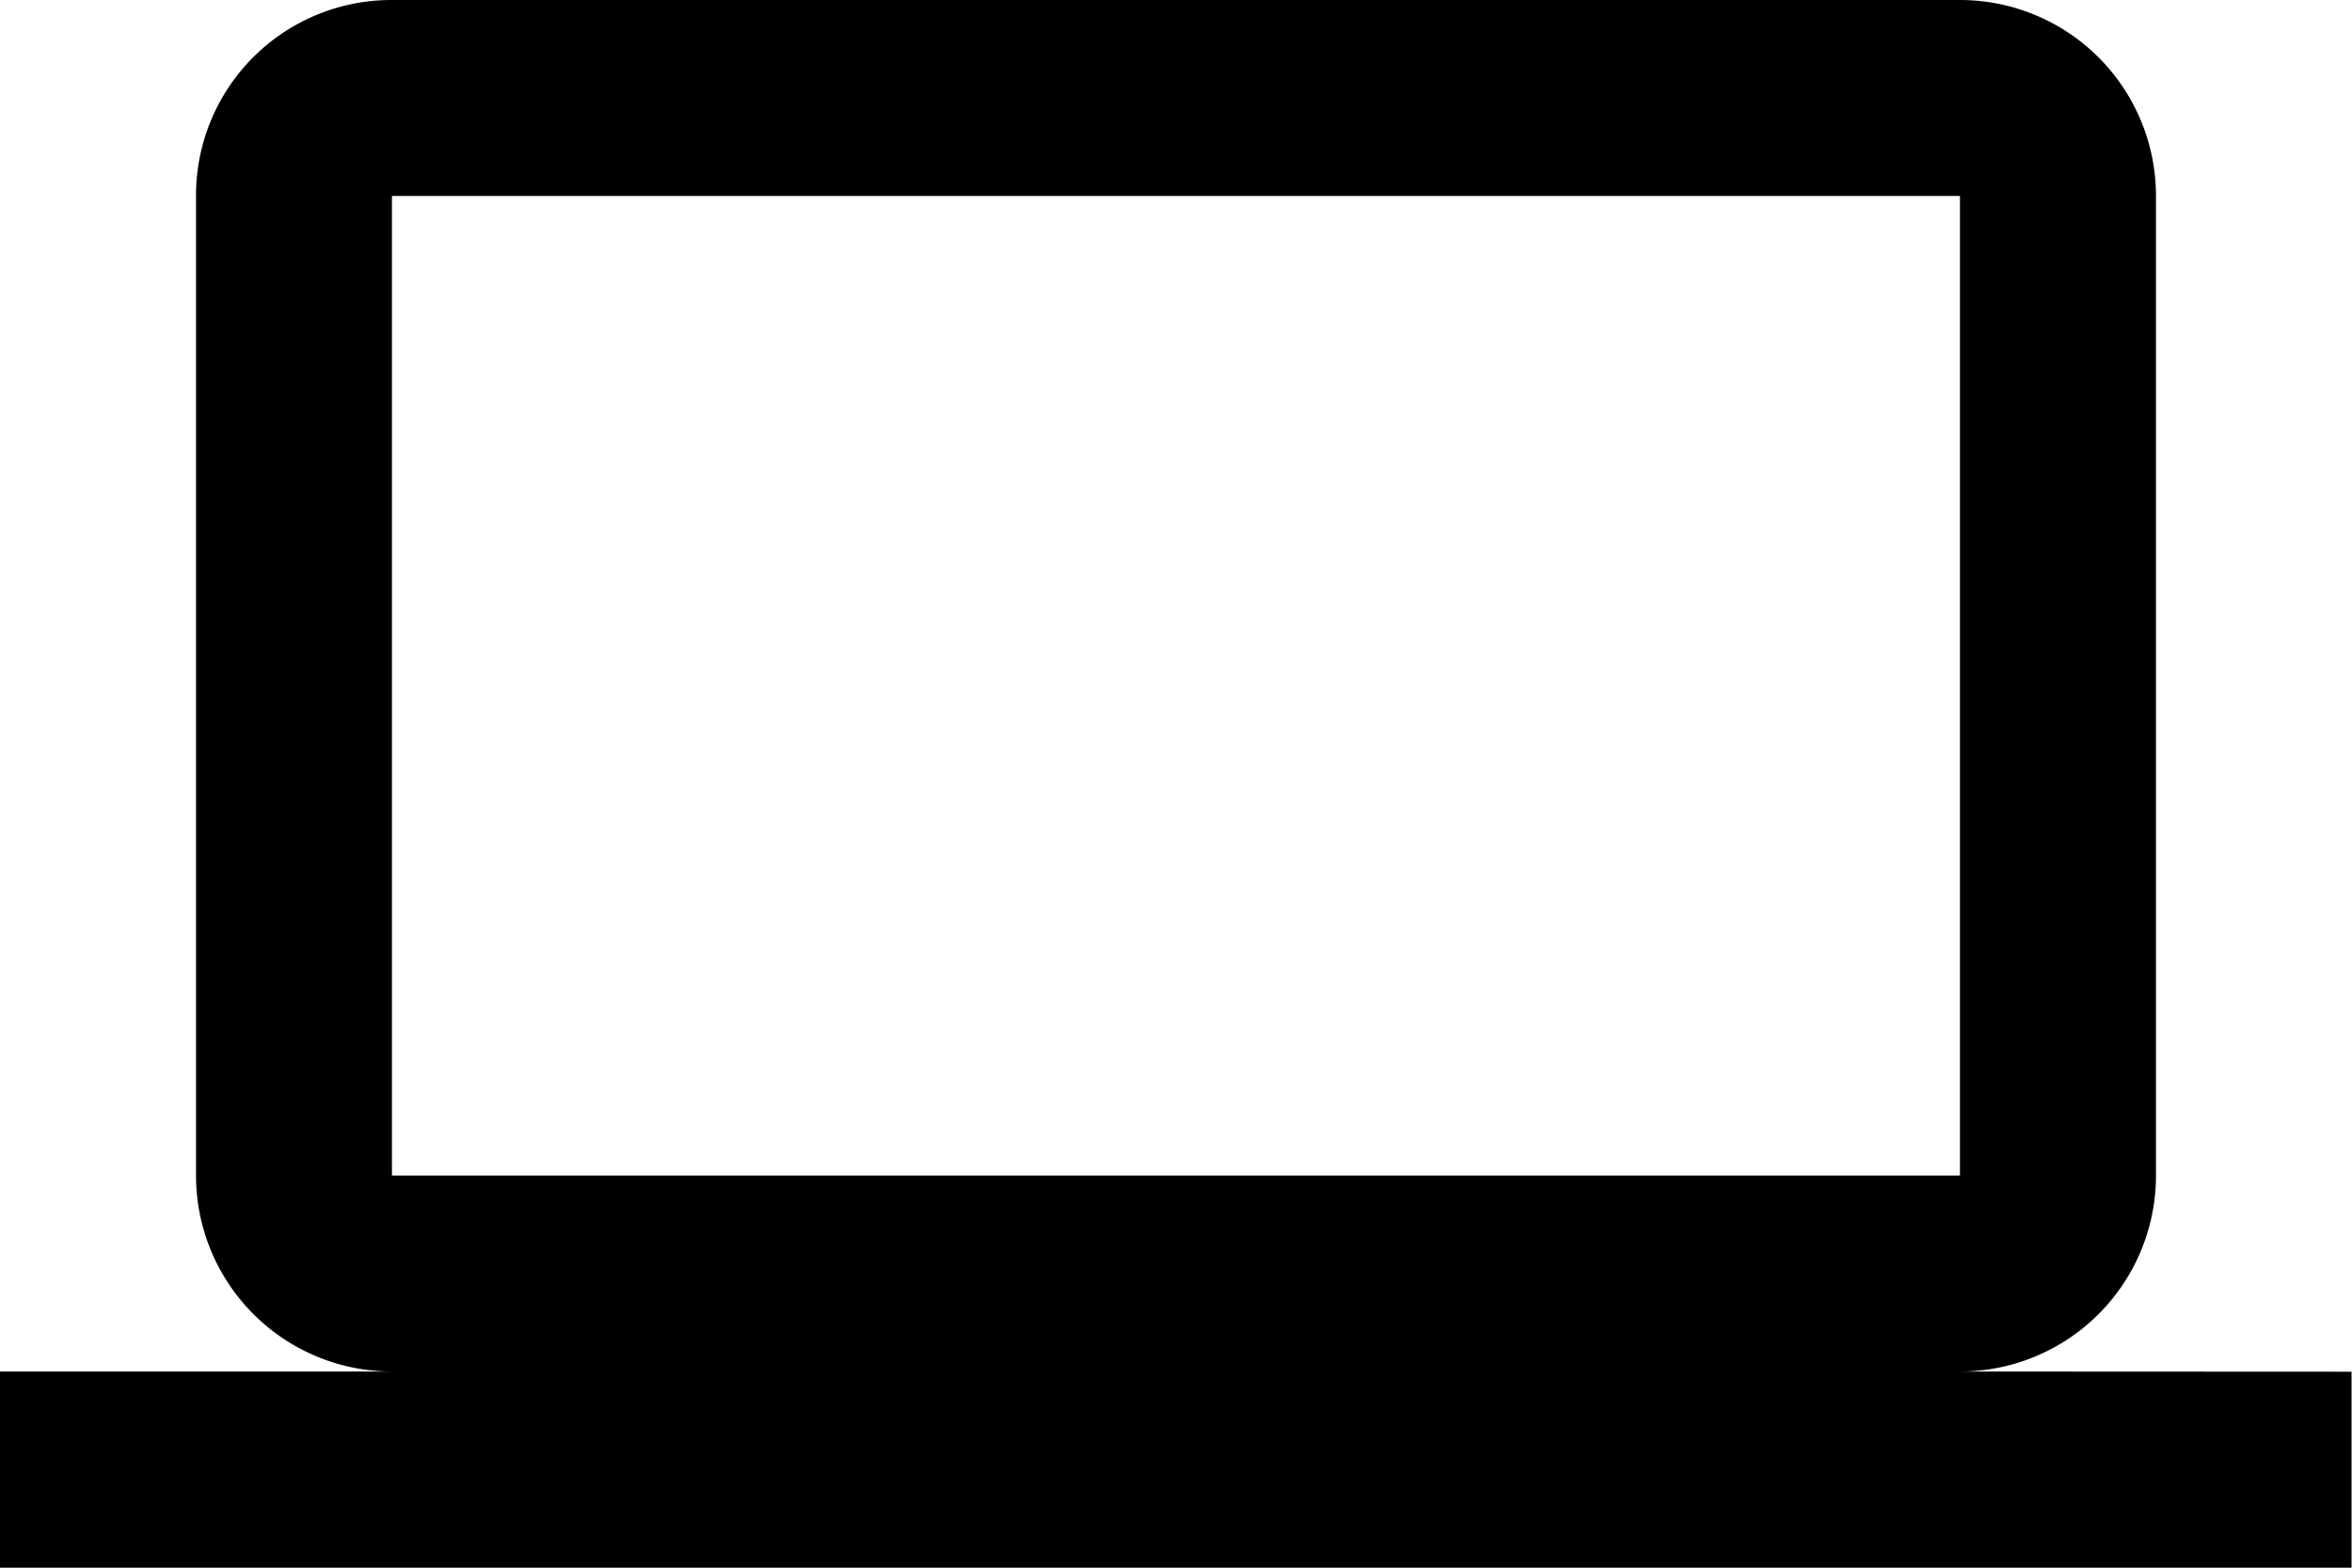 <svg xmlns="http://www.w3.org/2000/svg" width="25.005" height="16.67" viewBox="0 0 25.005 16.67">
  <path id="computer" d="M4.167,8.084h16.67V18.5H4.167m16.67,2.084A2.084,2.084,0,0,0,22.921,18.5V8.084A2.084,2.084,0,0,0,20.837,6H4.167A2.077,2.077,0,0,0,2.084,8.084V18.5a2.084,2.084,0,0,0,2.084,2.084H0V22.67H25V20.586Z" transform="translate(0 -6)"/>
</svg>

